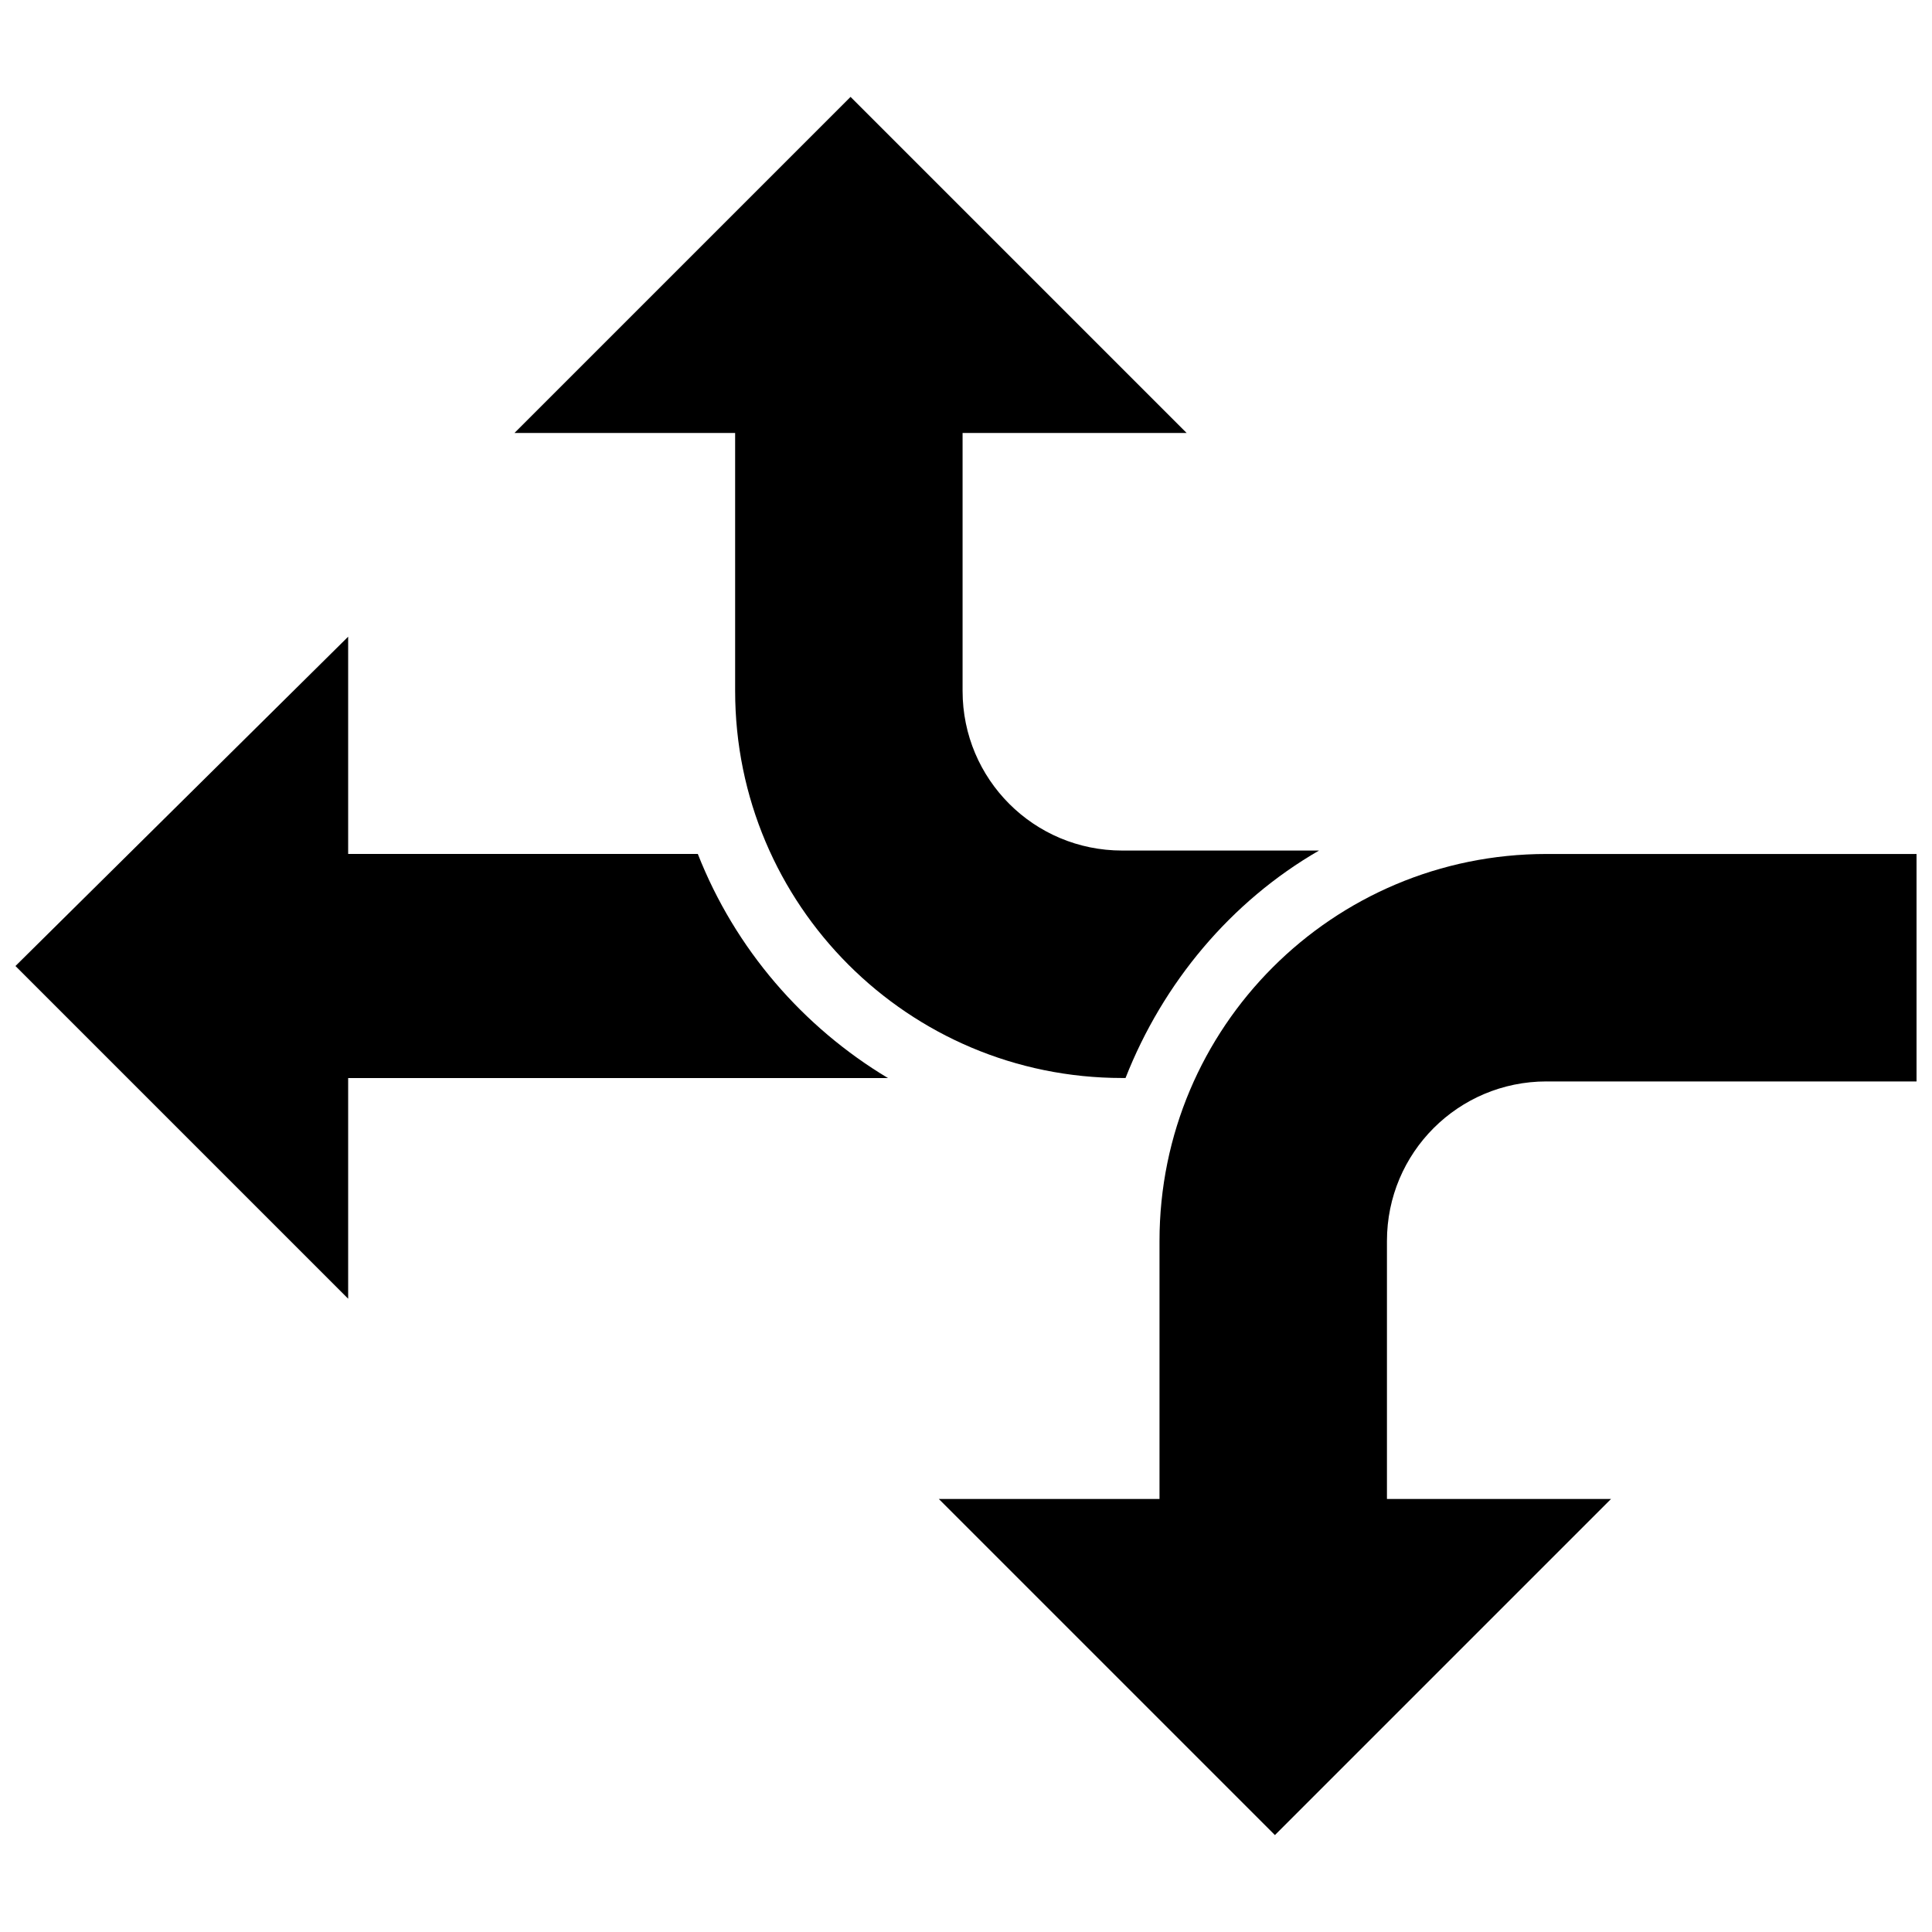 <?xml version="1.0" encoding="UTF-8"?>
<!-- Uploaded to: SVG Repo, www.svgrepo.com, Generator: SVG Repo Mixer Tools -->
<svg width="800px" height="800px" version="1.1" viewBox="144 144 512 512" xmlns="http://www.w3.org/2000/svg">
 <defs>
  <clipPath id="b">
   <path d="m392 370h259.9v261h-259.9z"/>
  </clipPath>
  <clipPath id="a">
   <path d="m148.09 312h231.91v177h-231.91z"/>
  </clipPath>
 </defs>
 <g clip-path="url(#b)">
  <path d="m553.84 430.59h98.062v-60.277h-98.062c-56.68 0-102.56 45.883-102.56 102.56v68.375h-58.477l89.066 89.066 89.066-89.066h-59.379v-68.375c0-23.391 18.895-42.285 42.285-42.285z"/>
 </g>
 <g clip-path="url(#a)">
  <path d="m328.93 370.31h-92.664v-57.578l-88.168 87.27 88.168 88.168v-58.477h143.05c-22.492-13.5-40.488-34.191-50.383-59.383z"/>
 </g>
 <path d="m338.82 327.12c0 56.68 45.883 102.56 102.56 102.56h0.898c9.895-25.191 27.891-46.781 51.281-60.277h-52.18c-23.391 0-42.285-18.895-42.285-42.285v-68.375h59.379l-89.066-89.066-89.066 89.066h58.477z"/>
</svg>
